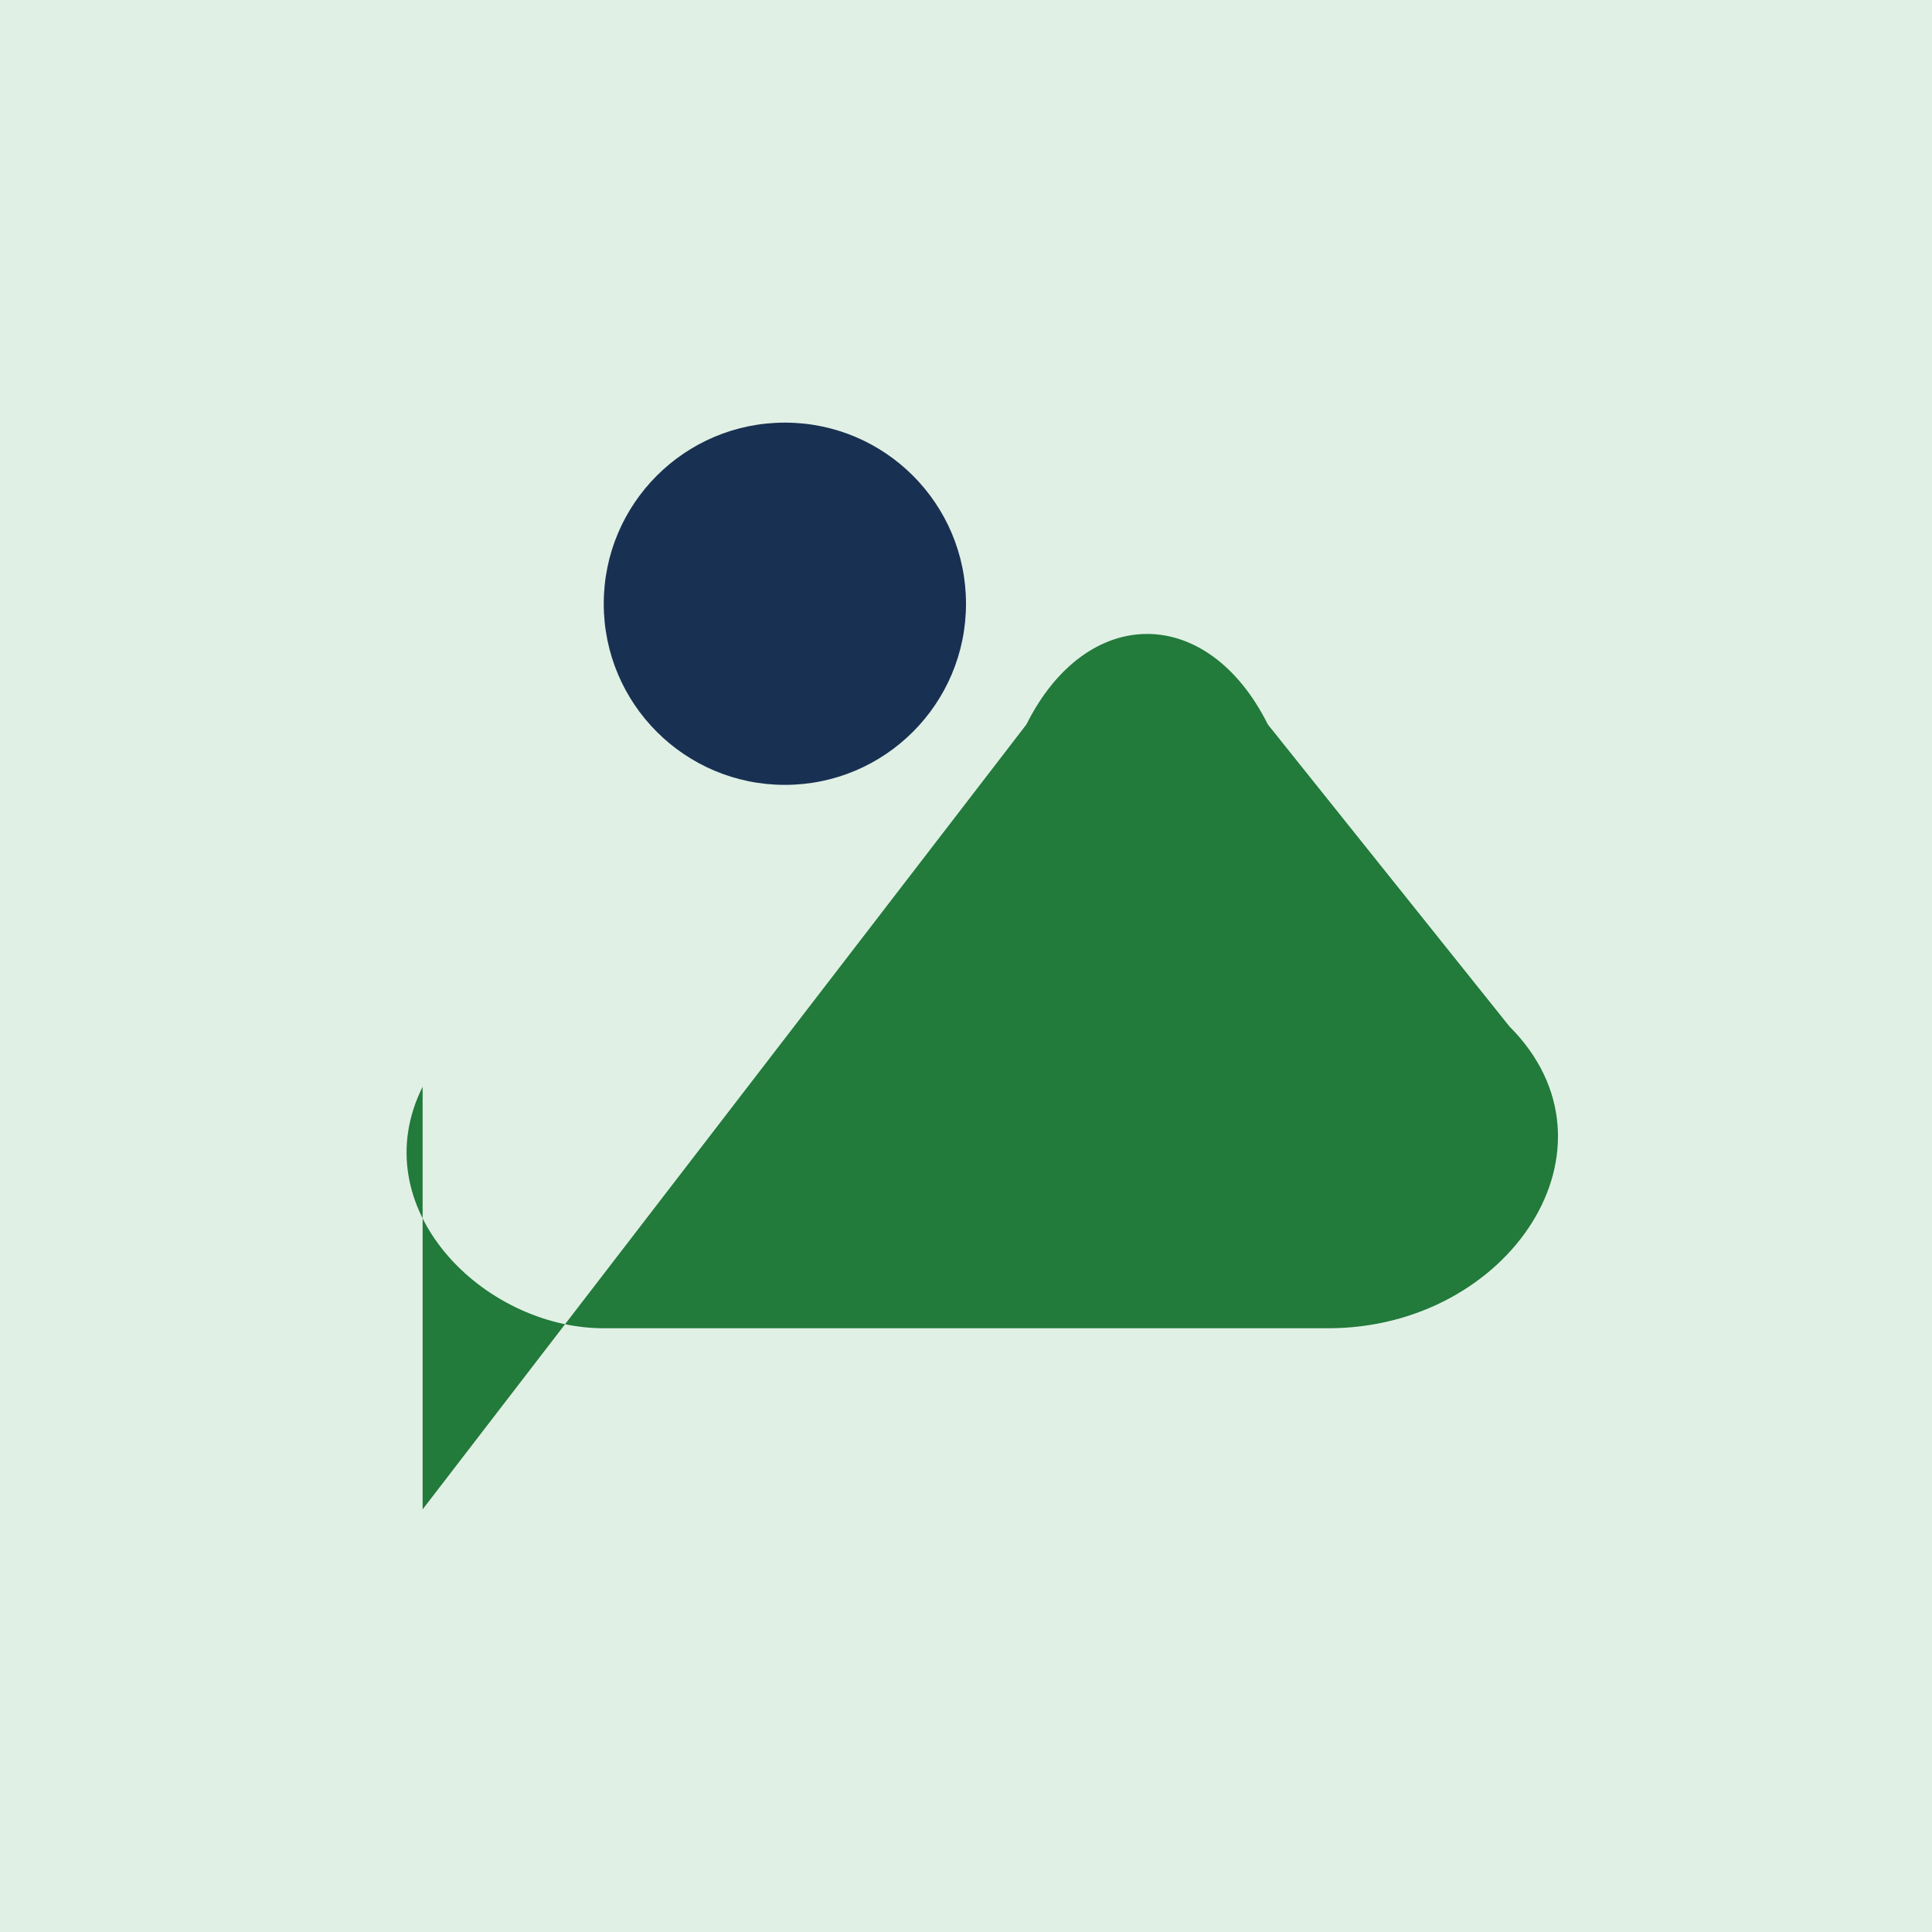 <?xml version="1.0" encoding="UTF-8"?>
<svg xmlns="http://www.w3.org/2000/svg" width="32" height="32" viewBox="0 0 32 32"><rect width="32" height="32" fill="#E1F0E5"/><path d="M7 25l10-13c1-2 3-2 4 0l4 5c2 2 0 5-3 5H10c-2 0-4-2-3-4z" fill="#227A3B"/><circle cx="13" cy="10" r="3" fill="#183152"/></svg>